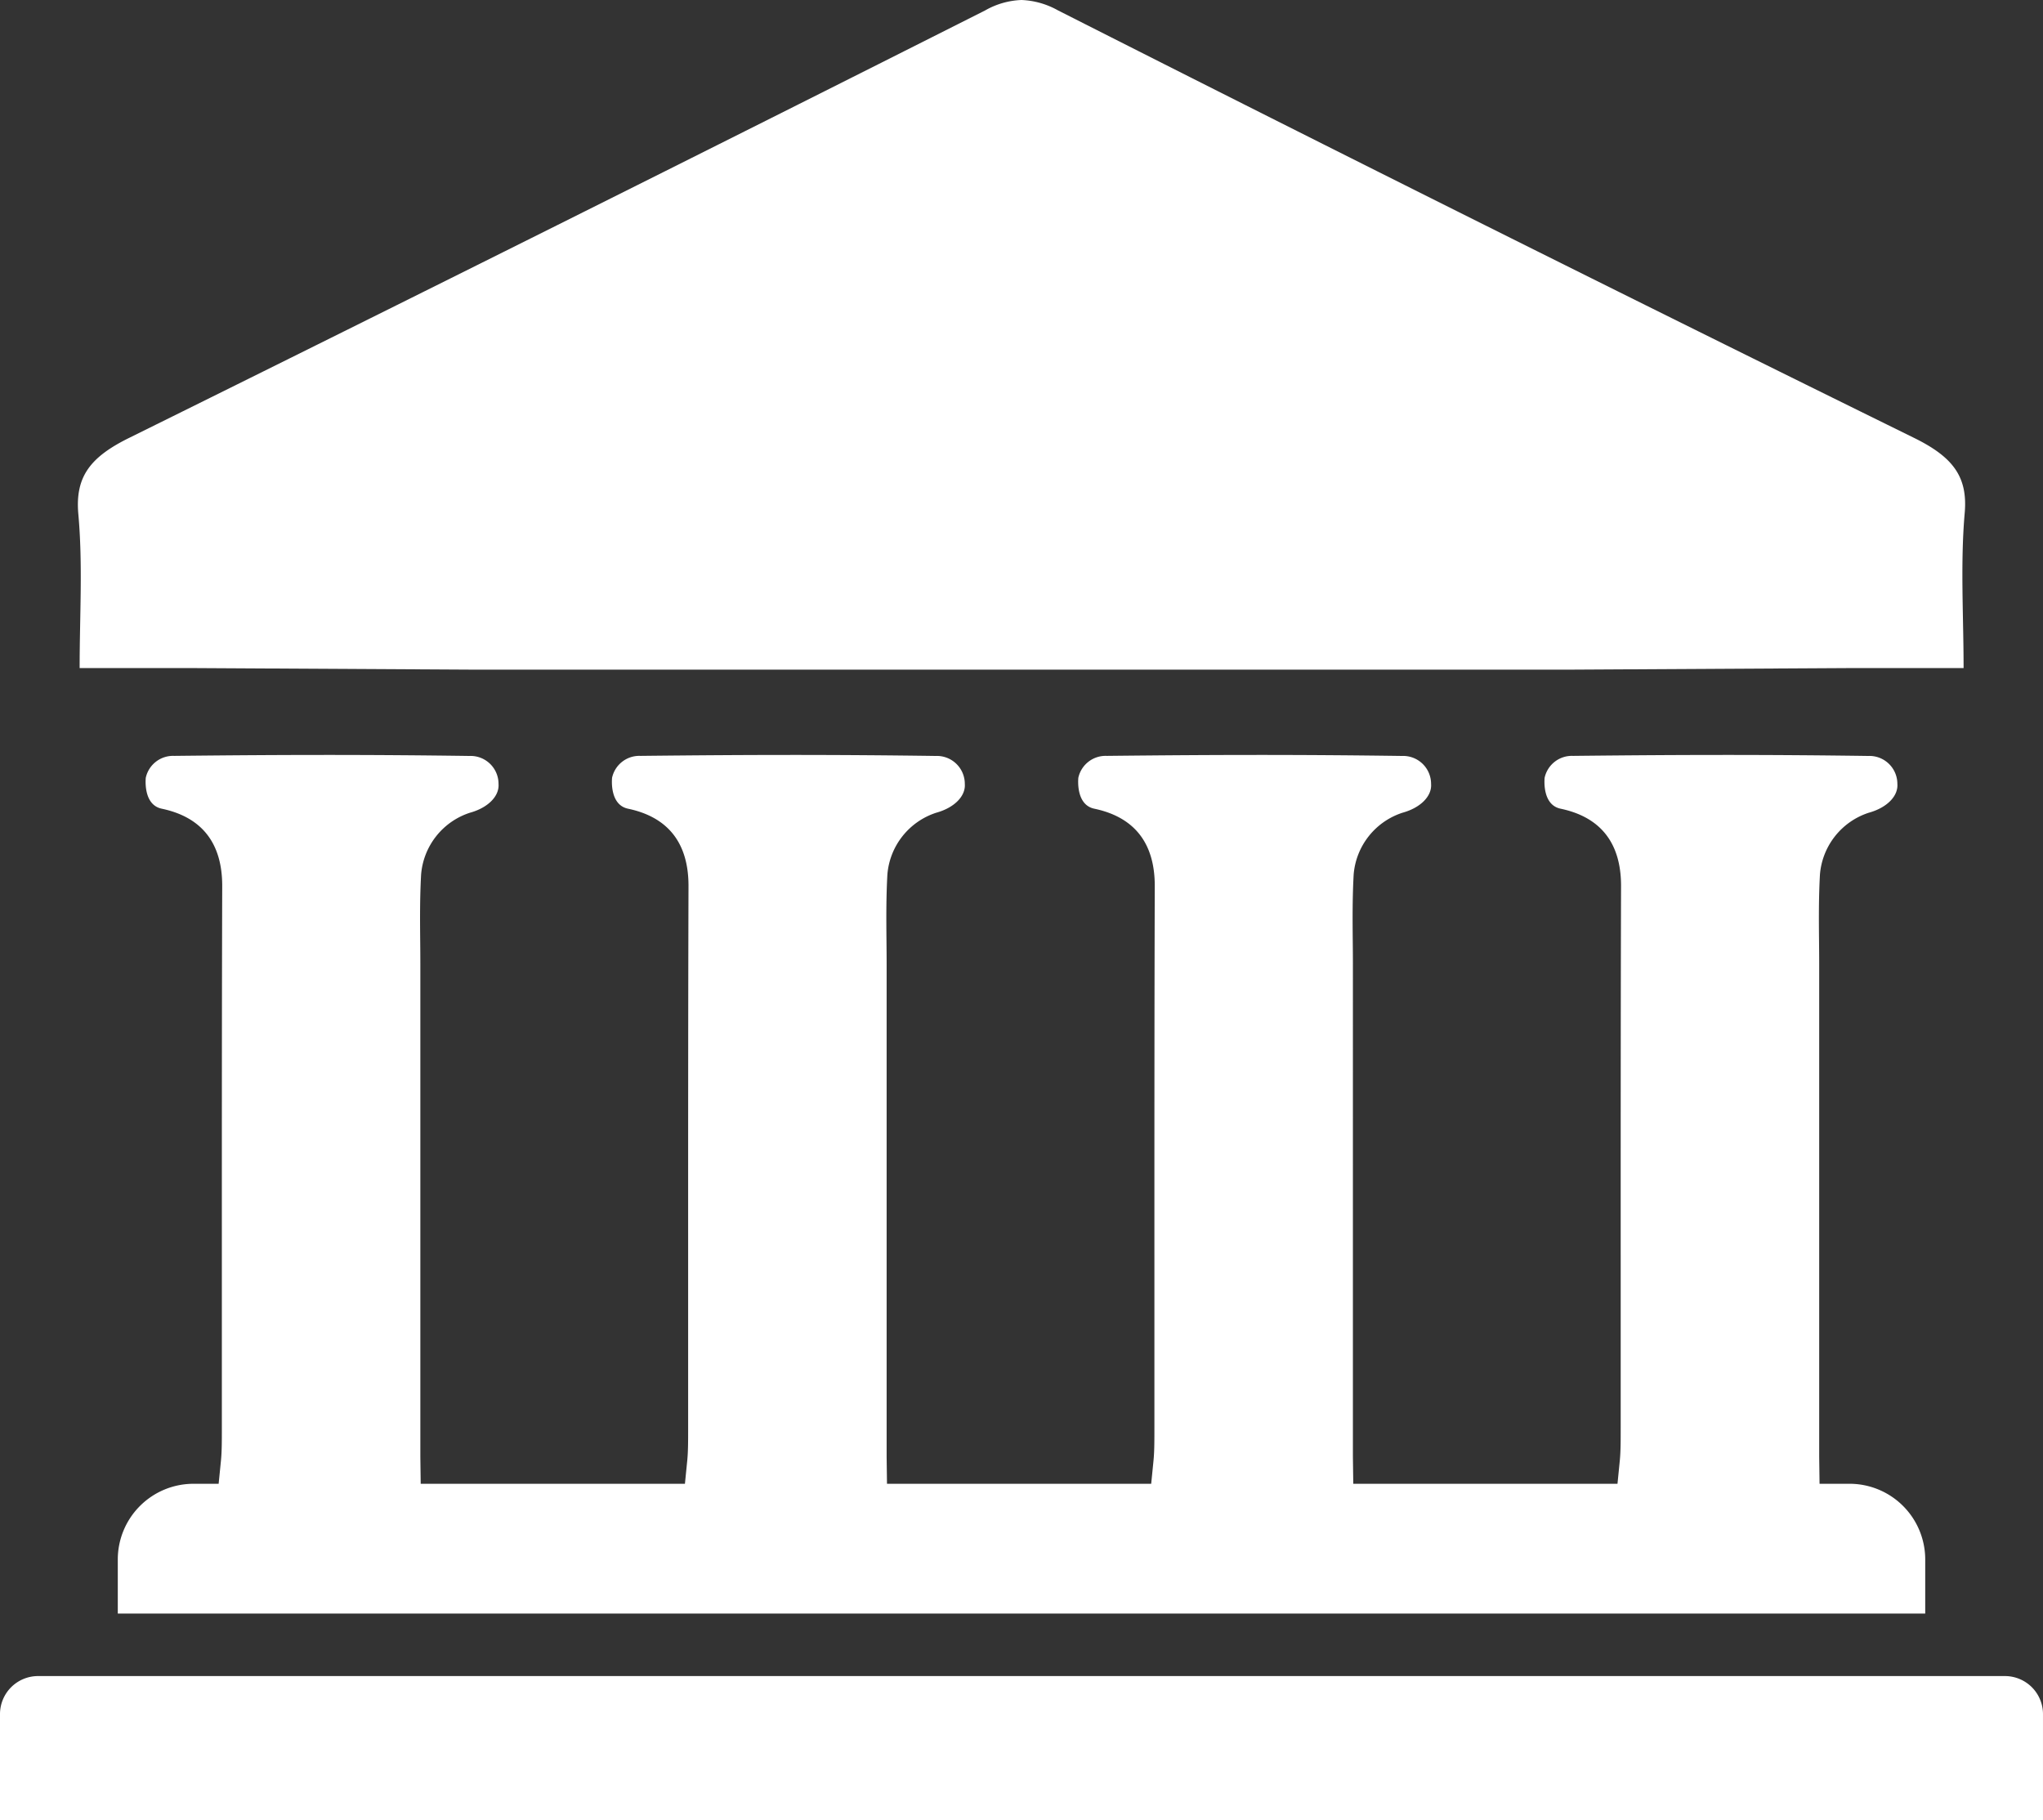 <svg xmlns="http://www.w3.org/2000/svg" width="238.261" height="212.276" viewBox="0 0 238.261 212.276">
  <rect x="0" y="0" width="238.261" height="212.276" fill="#333333" stroke="none"/>
  <g id="_71" data-name="71" transform="translate(-117.663 -138.203)">
    <path id="Path_546" data-name="Path 546" d="M352.066,198.06c.385-4.281-1.378-6.577-5.96-8.82q-50.081-24.641-99.779-49.825a9.434,9.434,0,0,0-4.261-1.212,9.209,9.209,0,0,0-4.229,1.212q-49.793,25.106-99.779,49.825c-4.582,2.244-6.344,4.539-5.992,8.82.545,5.931.16,11.914.16,18.052h13.3l32.2.181H306.439l32.2-.181h13.3C351.938,209.975,351.554,203.992,352.066,198.06Z" transform="translate(-5.276)" fill="#fff"/>
    <path id="Path_547" data-name="Path 547" d="M341.338,362.38h-3.494l-.042-3.134V301.764c0-.873-.009-1.746-.017-2.612-.028-2.751-.039-5.241.106-7.837a8.275,8.275,0,0,1,5.691-7.189c2.108-.58,3.449-1.932,3.337-3.365a3.257,3.257,0,0,0-3.39-3.257c-5.524-.078-11.177-.118-16.8-.118-5.146,0-10.751.035-17.636.11a3.252,3.252,0,0,0-3.311,2.546c-.03.313-.252,3.171,1.862,3.613,4.68.983,7.05,4.009,7.05,8.995-.044,14.36-.043,29-.042,43.153v20.017c0,1.637,0,2.82-.107,3.892l-.266,2.669H283.465l-.043-3.134V301.764c0-.873-.008-1.746-.017-2.612-.027-2.751-.038-5.241.106-7.837a8.277,8.277,0,0,1,5.691-7.189c2.108-.58,3.45-1.932,3.336-3.365a3.256,3.256,0,0,0-3.39-3.257c-5.524-.078-11.177-.118-16.8-.118-5.146,0-10.75.035-17.636.11a3.252,3.252,0,0,0-3.31,2.546c-.031.313-.252,3.171,1.862,3.613,4.679.983,7.05,4.009,7.05,8.995-.044,14.36-.043,29-.042,43.153v20.017c0,1.637,0,2.82-.108,3.892l-.266,2.669H229.086l-.042-3.134V301.764c0-.873-.008-1.746-.017-2.612-.027-2.751-.039-5.241.106-7.837a8.276,8.276,0,0,1,5.691-7.189c2.108-.58,3.449-1.932,3.337-3.365a3.257,3.257,0,0,0-3.39-3.257c-5.524-.078-11.177-.118-16.8-.118-5.146,0-10.751.035-17.636.11a3.251,3.251,0,0,0-3.31,2.546c-.031.313-.252,3.171,1.862,3.613,4.679.983,7.05,4.009,7.05,8.995-.044,14.36-.043,29-.042,43.153v20.017c0,1.637,0,2.82-.108,3.892l-.266,2.669H174.706l-.042-3.134V301.764c0-.873-.008-1.746-.016-2.612-.028-2.751-.039-5.241.106-7.837a8.275,8.275,0,0,1,5.691-7.189c2.108-.58,3.449-1.932,3.337-3.365a3.257,3.257,0,0,0-3.391-3.257c-5.524-.078-11.177-.118-16.8-.118-5.146,0-10.751.035-17.636.11a3.252,3.252,0,0,0-3.311,2.546c-.03.313-.252,3.171,1.862,3.613,4.68.983,7.051,4.009,7.051,8.995-.044,14.36-.044,29-.042,43.153v20.017c0,1.637,0,2.82-.108,3.892l-.266,2.669h-2.932a8.83,8.83,0,0,0-8.83,8.83v6.307H350.168v-6.307A8.83,8.83,0,0,0,341.338,362.38Z" transform="translate(-7.979 -51.144)" fill="#fff"/>
    <path id="Rectangle_105" data-name="Rectangle 105" d="M4.439,0H233.821a4.439,4.439,0,0,1,4.439,4.439V16.818a0,0,0,0,1,0,0H0a0,0,0,0,1,0,0V4.439A4.439,4.439,0,0,1,4.439,0Z" transform="translate(117.663 333.661)" fill="#fff"/>
  </g>
</svg>
